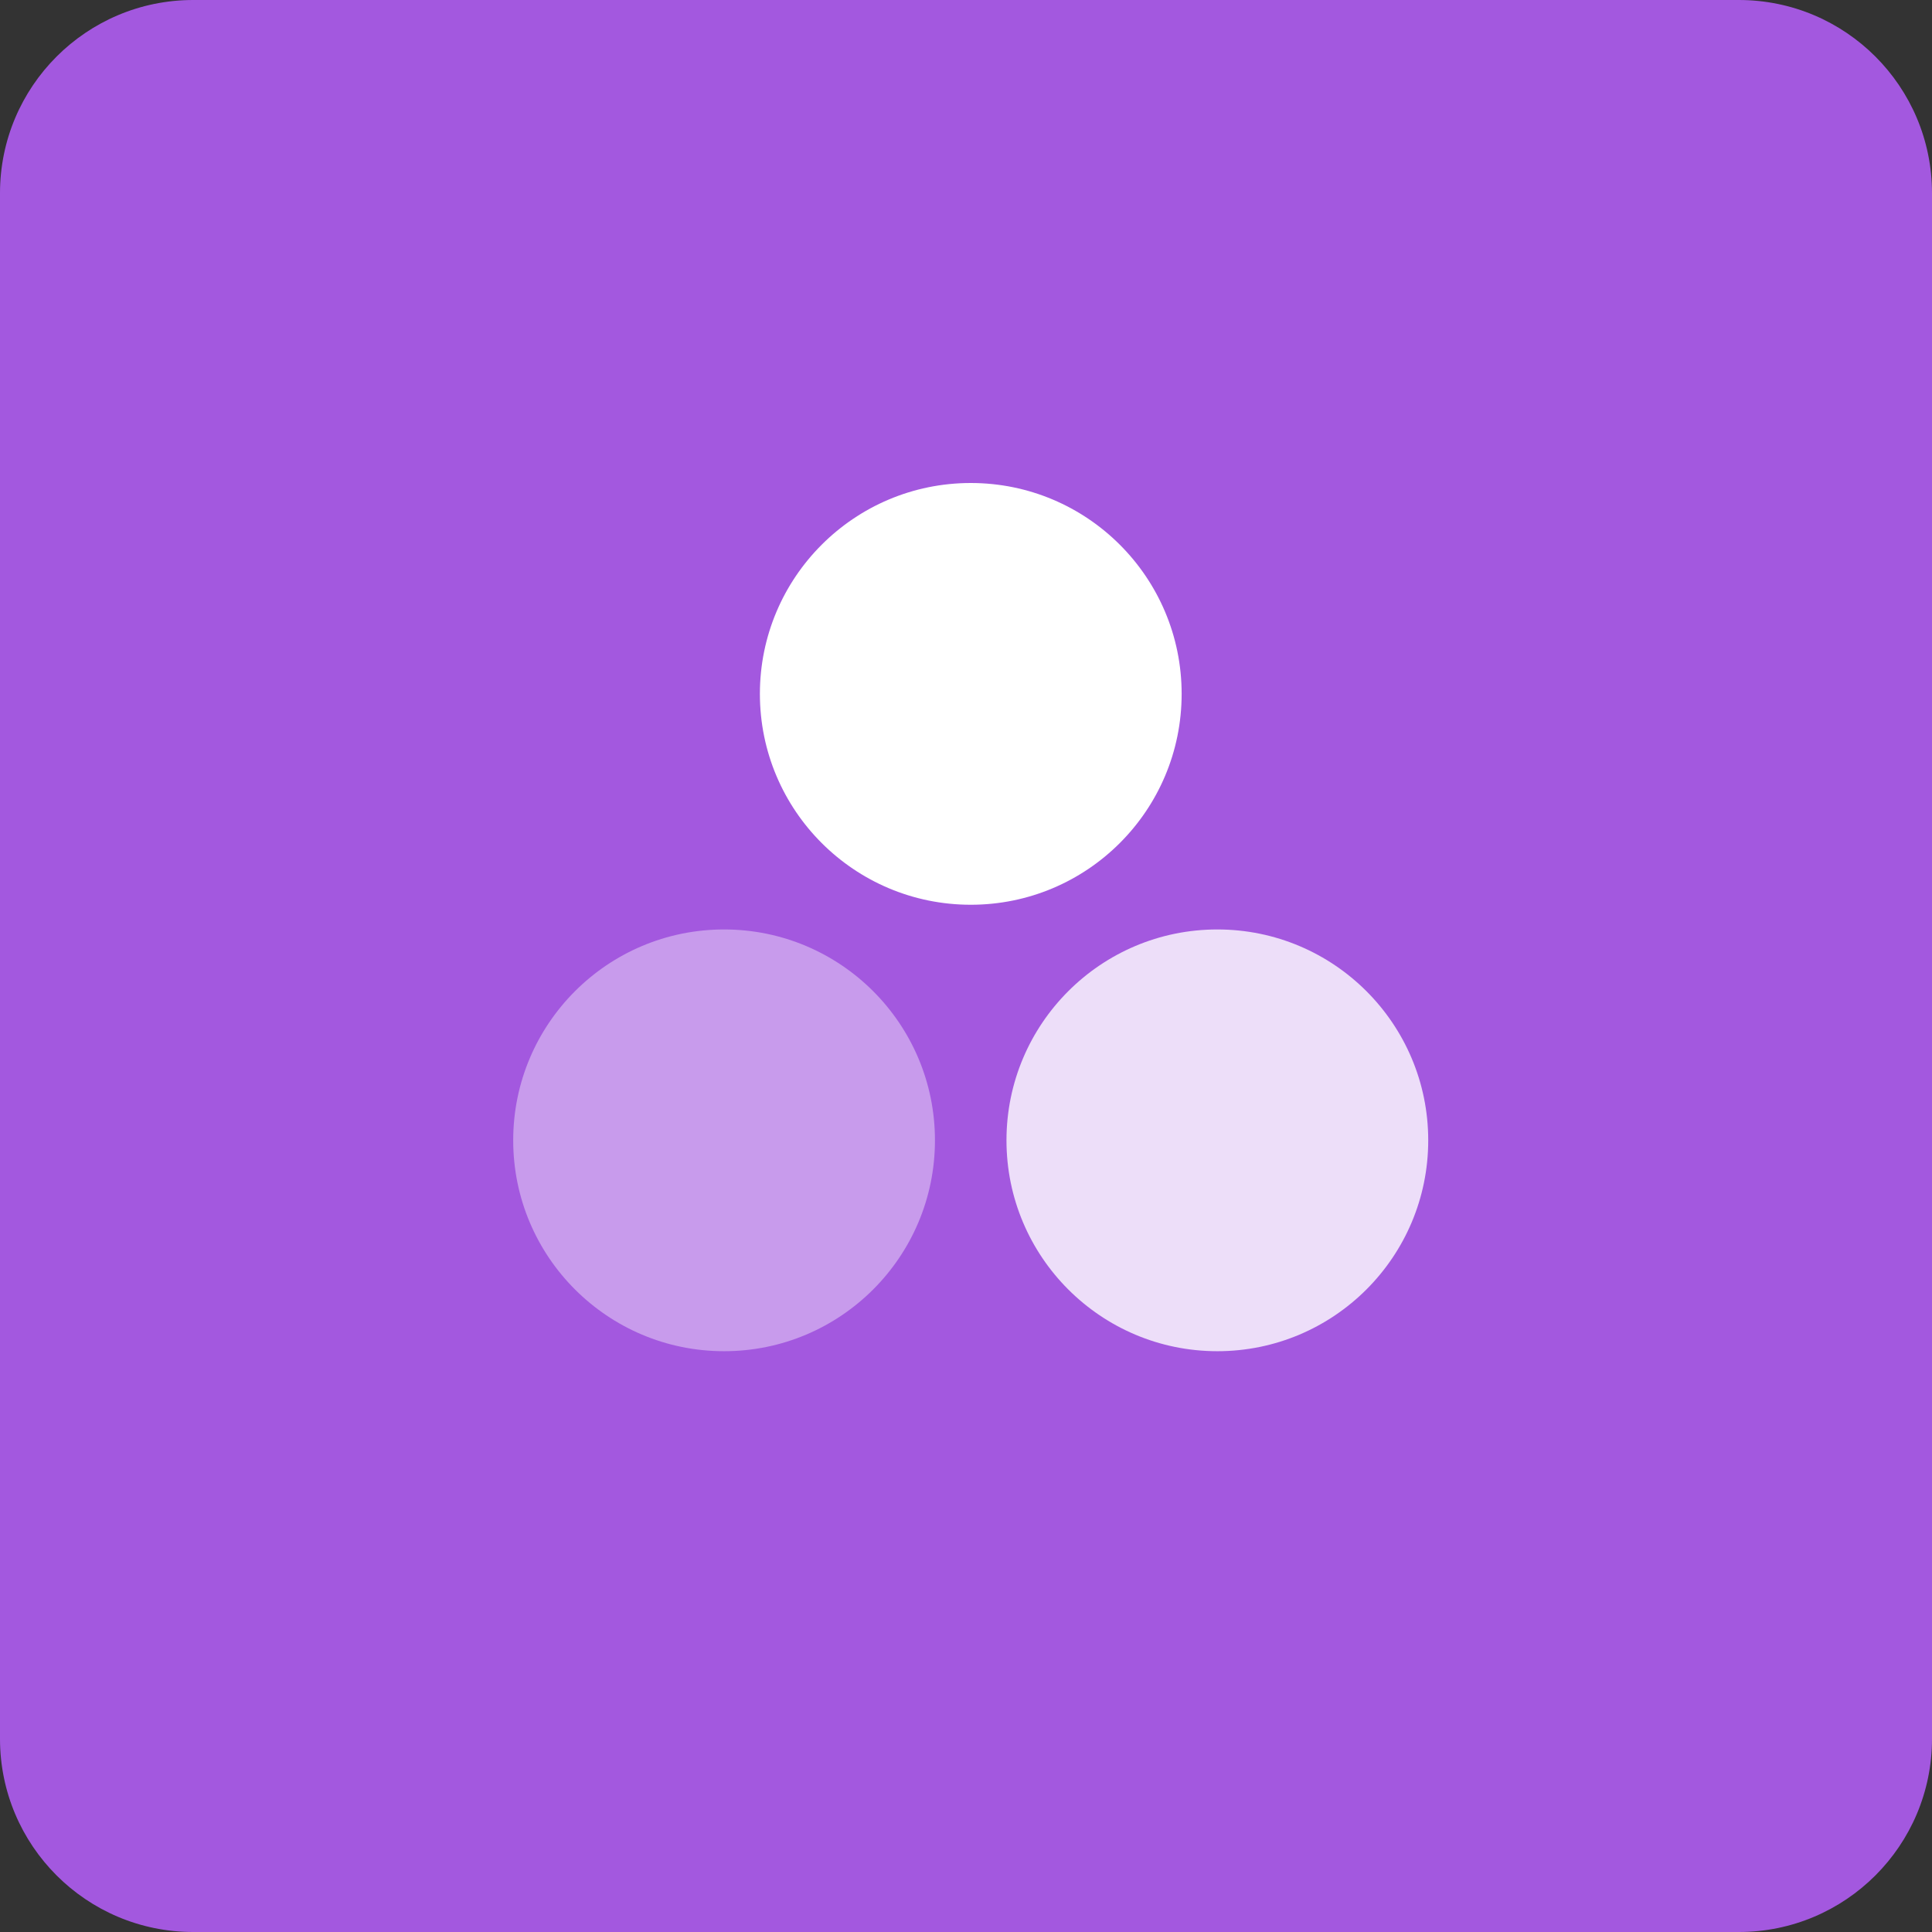 <svg width="60" height="60" viewBox="0 0 60 60" fill="none" xmlns="http://www.w3.org/2000/svg">
<rect x="0" y="0" width="60" height="60" fill="#333333" stroke="none"/>
<g id="Type=Creative">
<path d="M0 6C0 2.686 2.686 0 6 0H54C57.314 0 60 2.686 60 6V54C60 57.314 57.314 60 54 60H6C2.686 60 0 57.314 0 54V6Z" fill="#A358DF"/>
<circle id="Ellipse 22" cx="30.148" cy="21.549" r="6.549" fill="white"/>
<circle id="Ellipse 23" opacity="0.8" cx="37.806" cy="35.414" r="6.549" fill="white"/>
<circle id="Ellipse 24" opacity="0.4" cx="22.487" cy="35.414" r="6.549" fill="white"/>
</g>
</svg>
